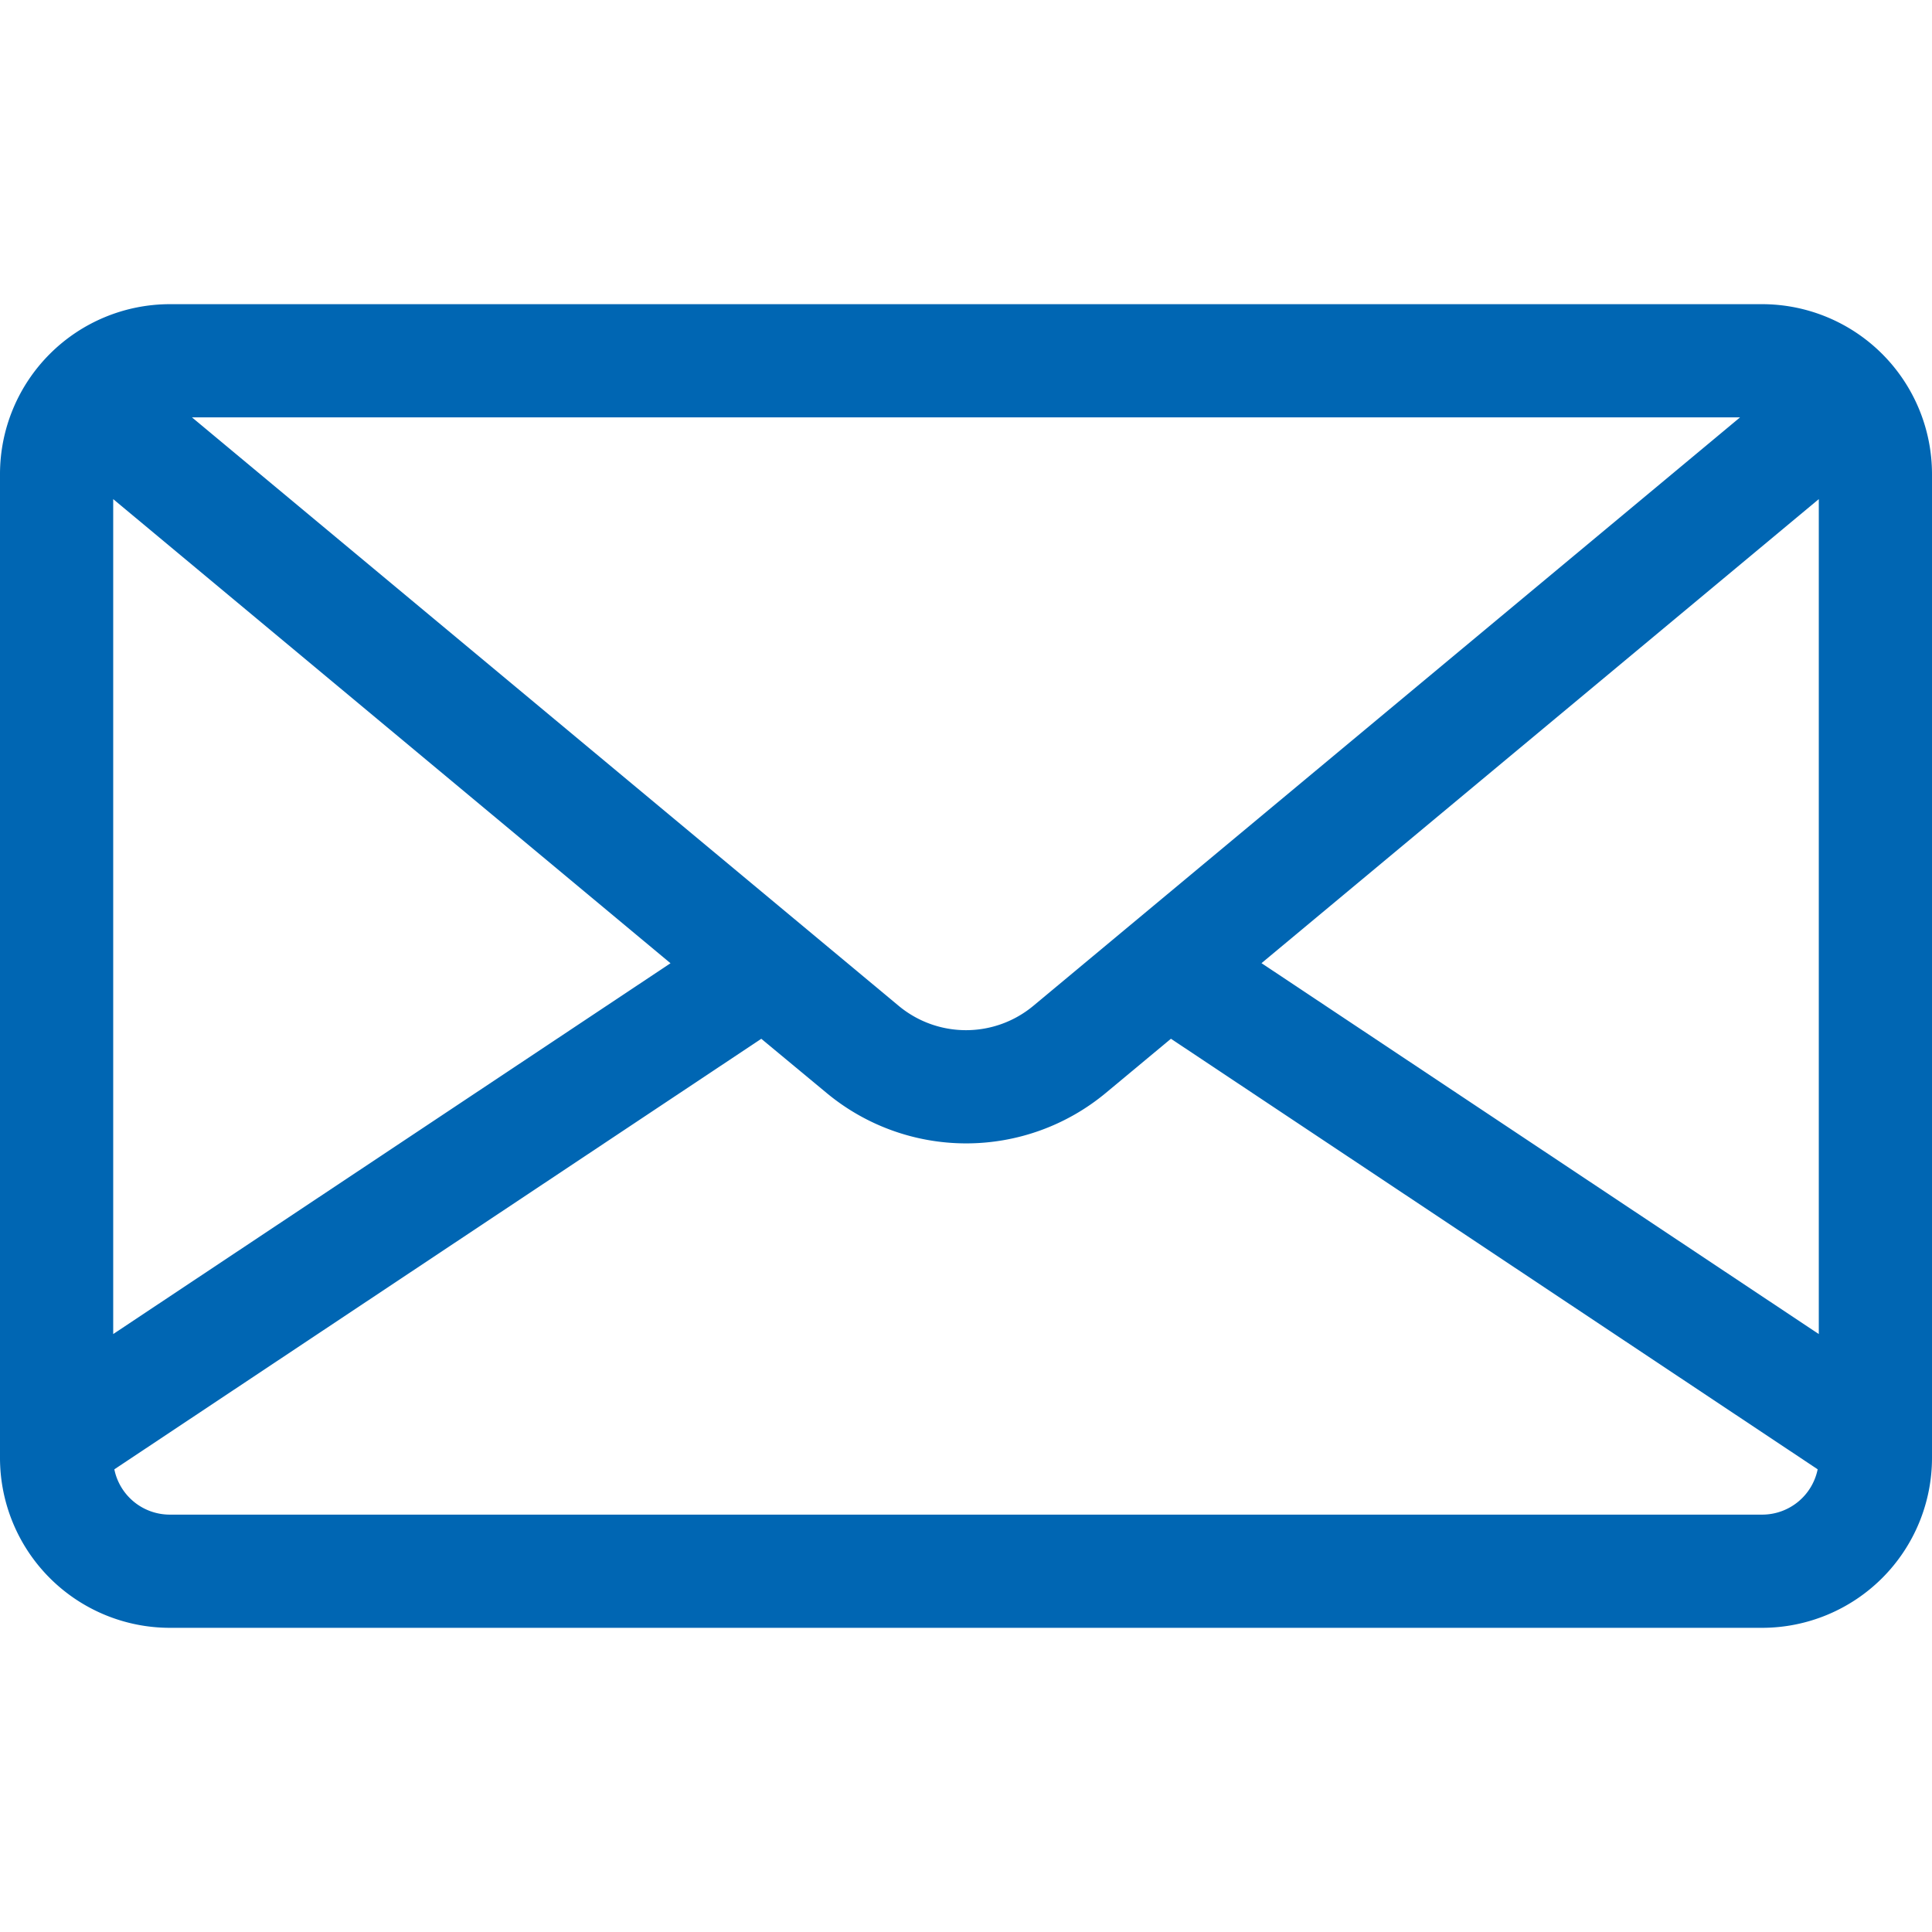 <?xml version="1.0" encoding="UTF-8"?> <svg xmlns="http://www.w3.org/2000/svg" id="Capa_1" data-name="Capa 1" viewBox="0 0 512 512"><defs><style>.cls-1{fill:#0066b3;}</style></defs><title>email</title><path class="cls-1" d="M467,80.61H45a45.05,45.05,0,0,0-45,45V386.39a45.05,45.05,0,0,0,45,45H467a45.05,45.05,0,0,0,45-45V125.61A45.05,45.05,0,0,0,467,80.61Zm-5.87,30-6,5L273.85,266.55a27.9,27.9,0,0,1-35.7,0L56.88,115.61l-6-5ZM30,132.27l147.69,123L30,353.54ZM467,401.39H45a15,15,0,0,1-14.7-12l171.45-114.1L219,289.6a57.89,57.89,0,0,0,74.1,0l17.21-14.32L481.7,389.38A15,15,0,0,1,467,401.39Zm15-47.85L334.31,255.25,482,132.27Z"></path></svg> 